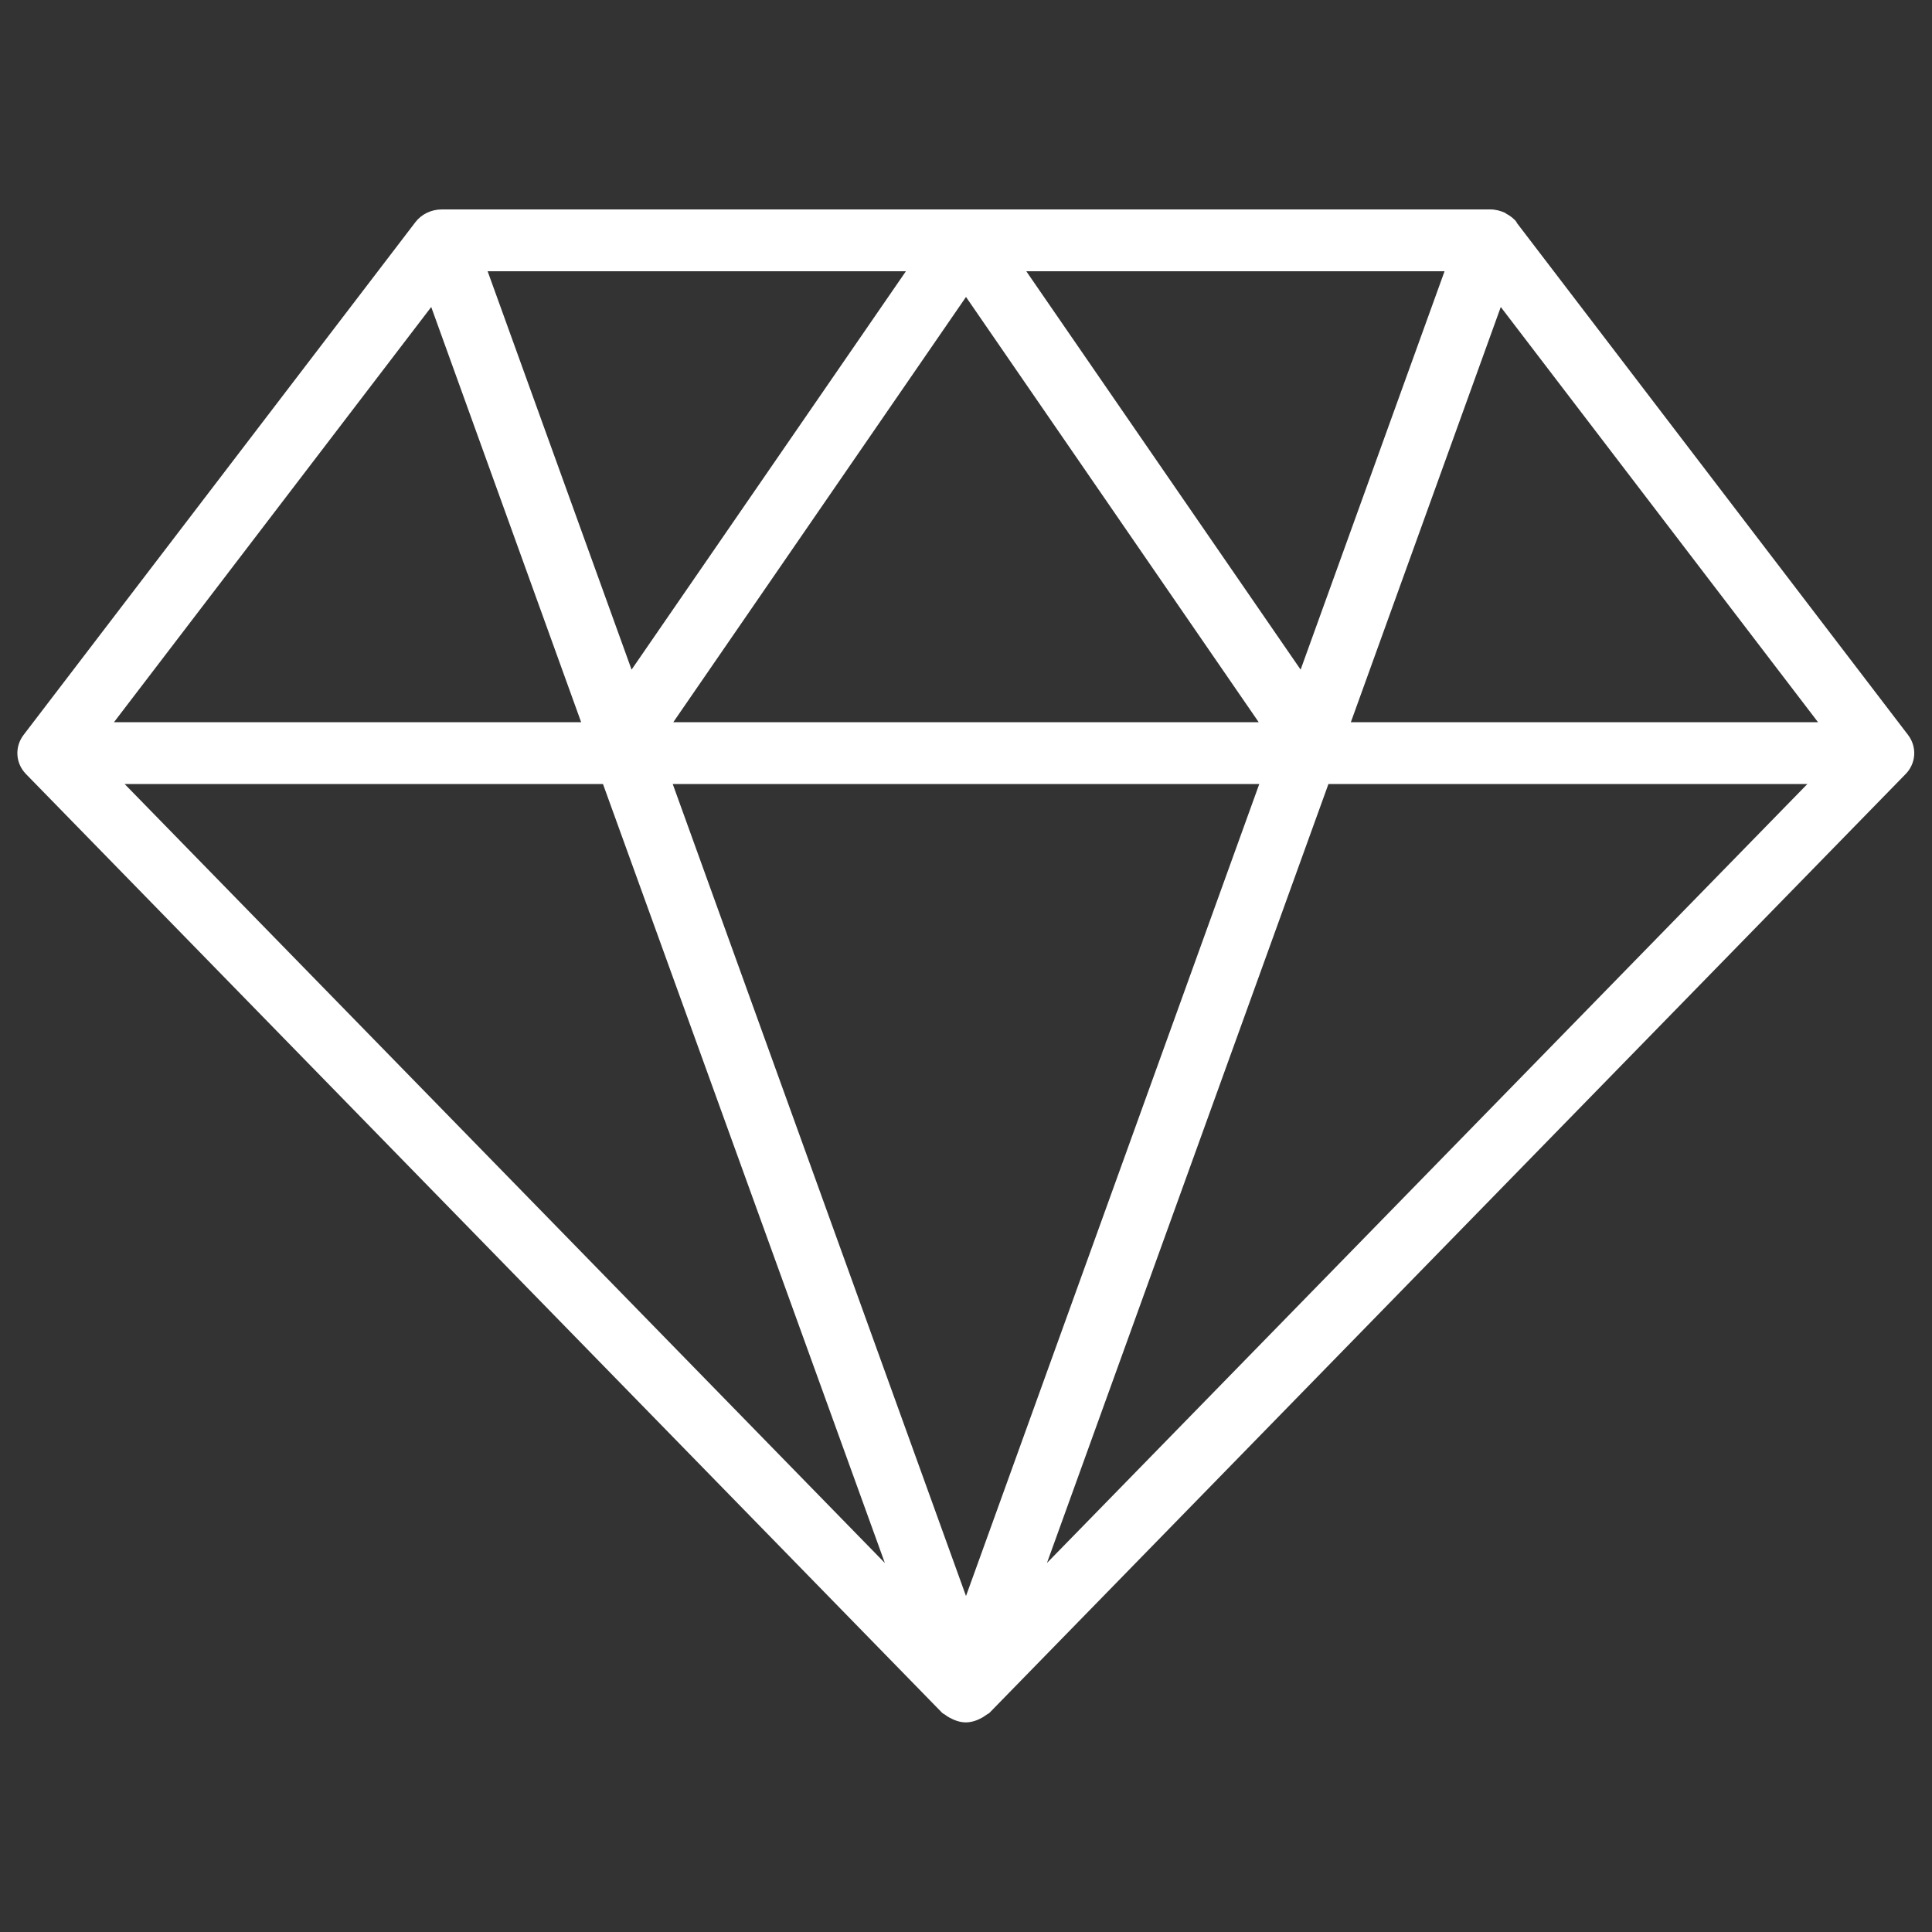 <?xml version="1.0" encoding="UTF-8"?>
<svg id="Layer_1" data-name="Layer 1" xmlns="http://www.w3.org/2000/svg" viewBox="0 0 100 100">
  <rect x="0" y="0" width="100" height="100" fill="#333333" stroke="none"/>
  <defs>
    <style>
      .cls-1 {
        fill: #fff;
      }
    </style>
  </defs>
  <path class="cls-1" d="M67.32,34.66l-14.2-20.62h21.65l-7.45,20.62ZM69.92,37.38l7.76-21.49,16.42,21.49h-24.19ZM68.76,40.58h24.79l-39.36,40.32,14.57-40.32ZM31.21,40.58l14.59,40.32L6.45,40.58h24.75ZM30.09,37.38H5.9L22.32,15.89l7.76,21.49ZM32.69,34.66l-7.45-20.62h21.65l-14.2,20.62ZM65.18,40.58l-15.18,42.03-15.18-42.03h30.36ZM34.85,37.38l15.15-22.01,15.15,22.01h-30.3ZM78.51,11.51c-.14-.19-.34-.34-.55-.45-.02-.01-.03-.03-.05-.04-.24-.11-.5-.18-.77-.18H22.87c-.55,0-1.06.25-1.37.66L1.22,38.04c-.47.62-.42,1.46.12,2.02l47.41,48.58c.05.06.13.08.19.13s.12.09.18.12c.27.15.56.26.87.26s.61-.11.87-.26c.07-.04.12-.08.18-.12.06-.05.14-.07.19-.13l47.41-48.58c.54-.56.59-1.4.12-2.02l-20.27-26.53Z"/>
</svg>